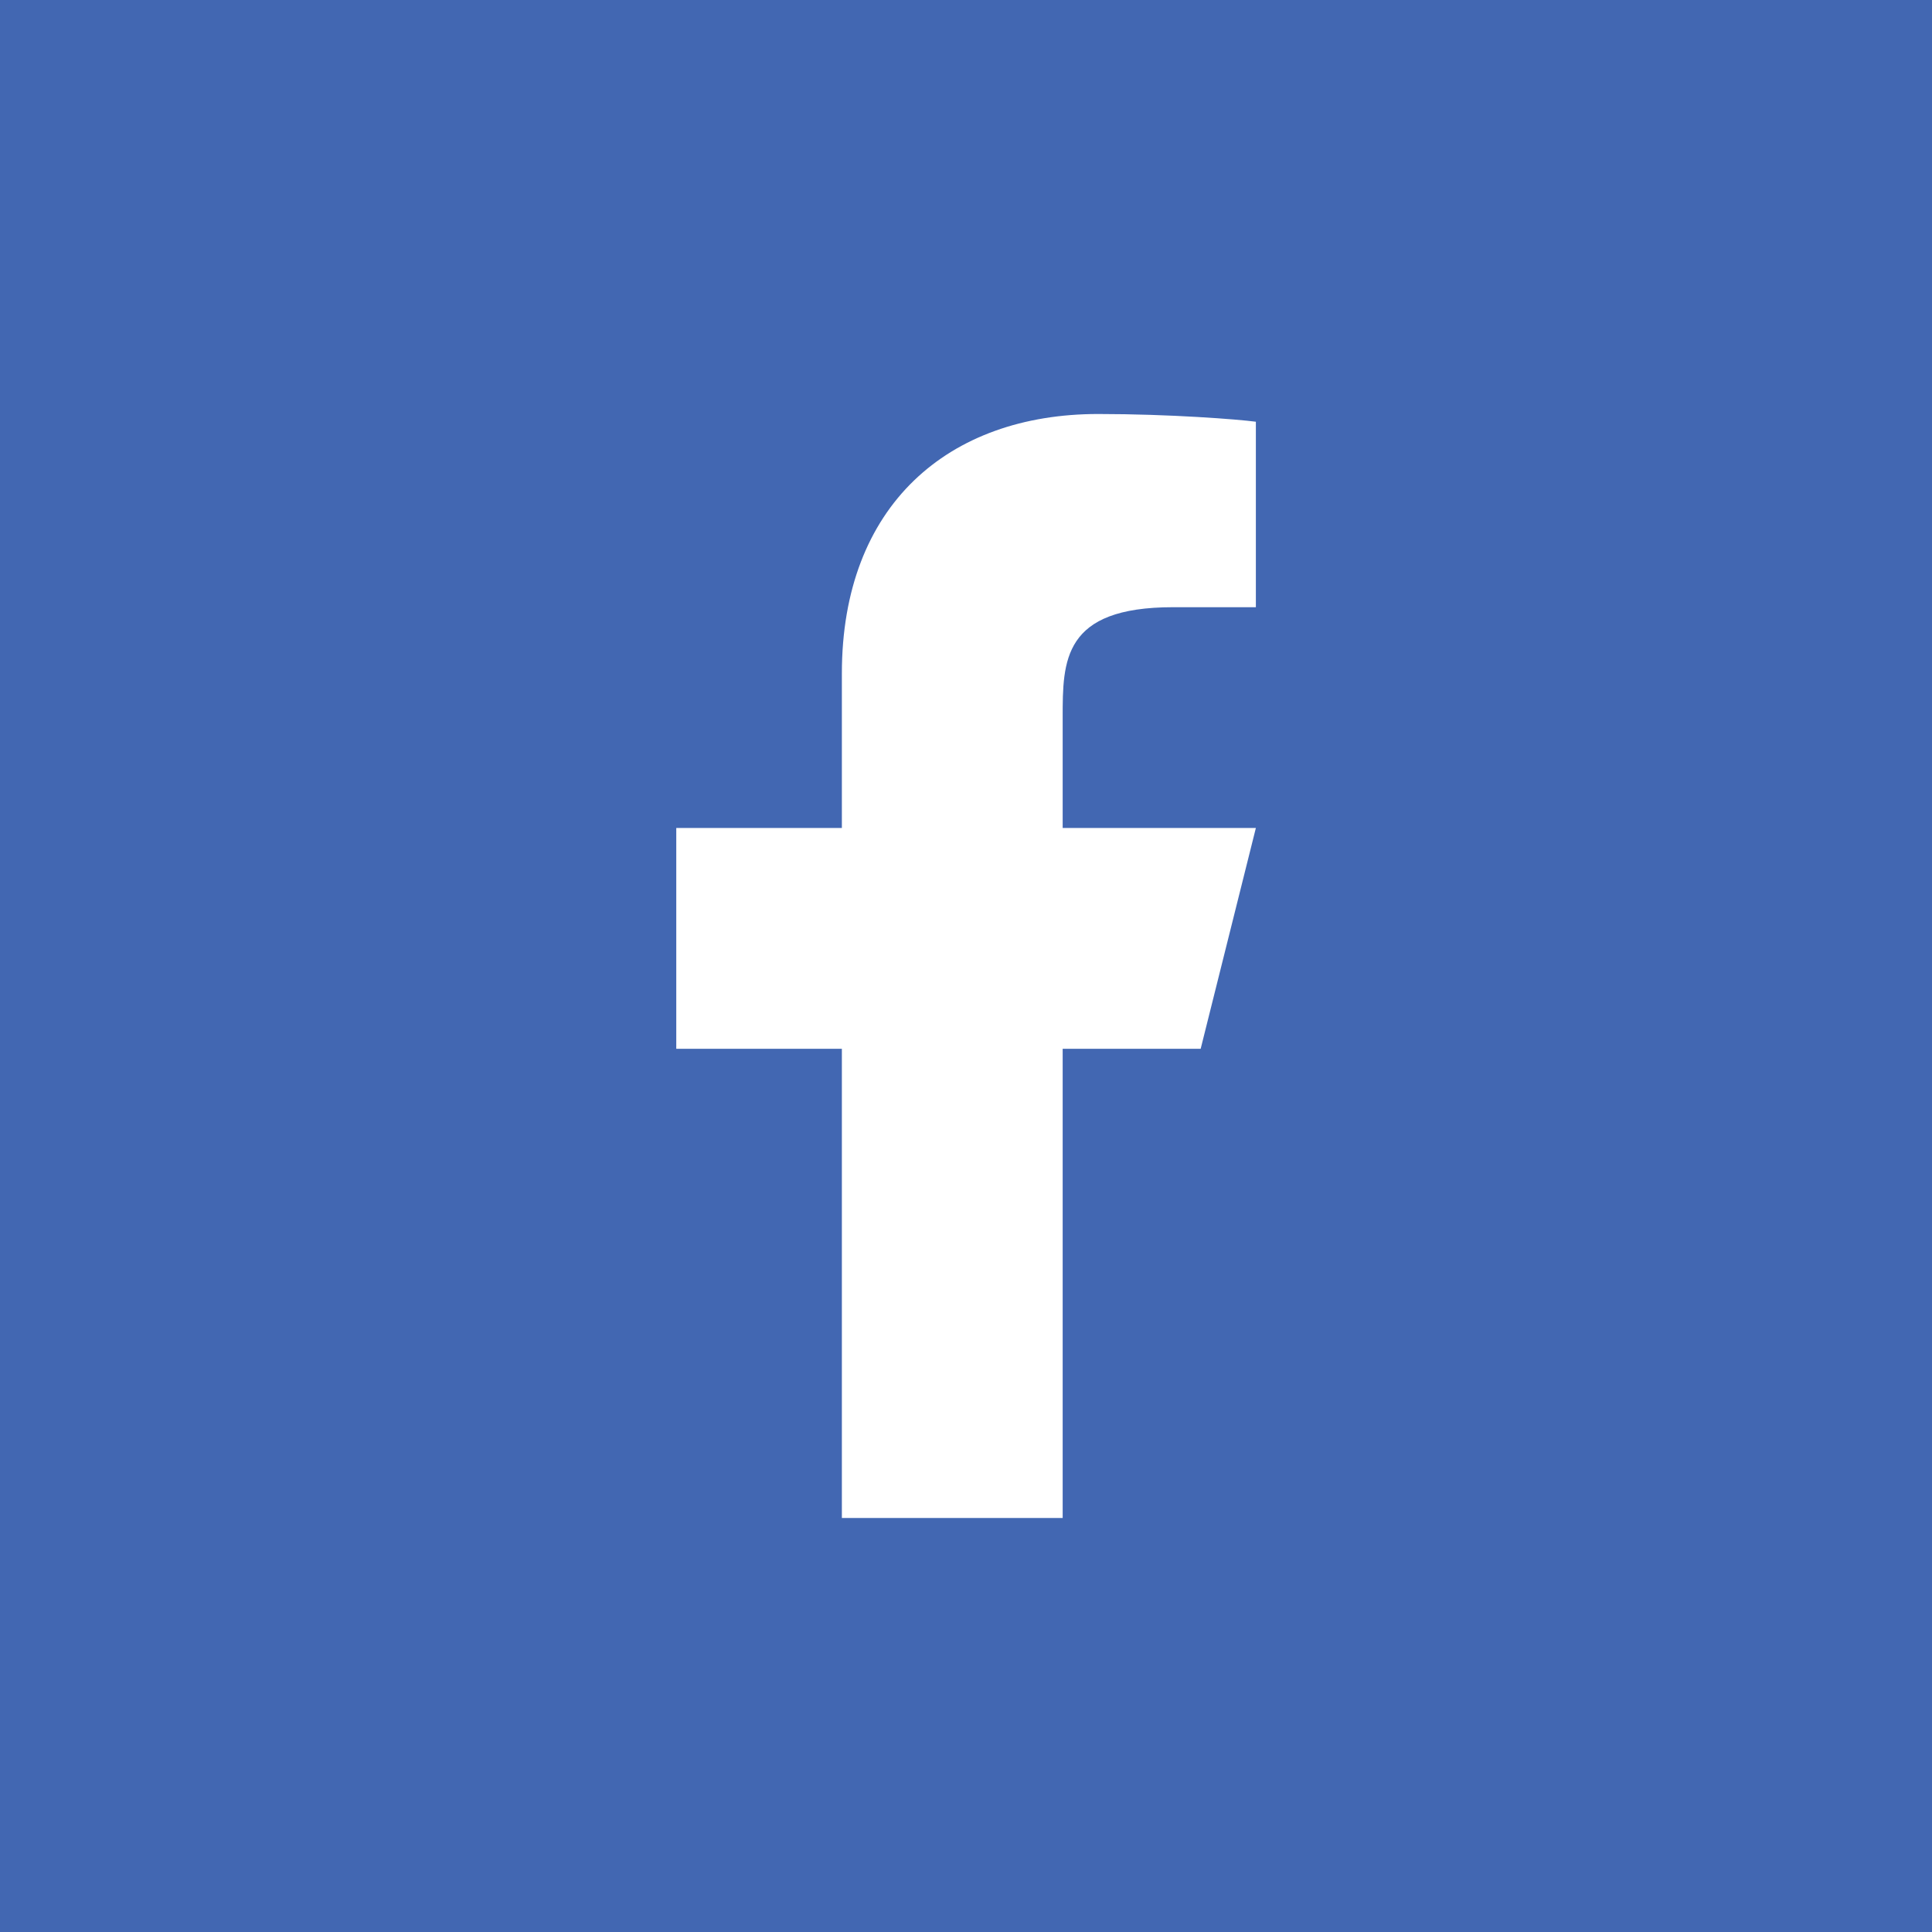 <svg width="28" height="28" viewBox="0 0 28 28" fill="none" xmlns="http://www.w3.org/2000/svg">
<rect width="28" height="28" fill="#4267B2"/>
<path d="M15.401 15.2H17.401L18.201 12H15.401V10.4C15.401 9.576 15.401 8.8 17.001 8.8H18.201V6.112C17.94 6.077 16.955 6 15.915 6C13.743 6 12.201 7.325 12.201 9.76V12H9.801V15.2H12.201V22H15.401V15.2Z" fill="white"/>
</svg>
